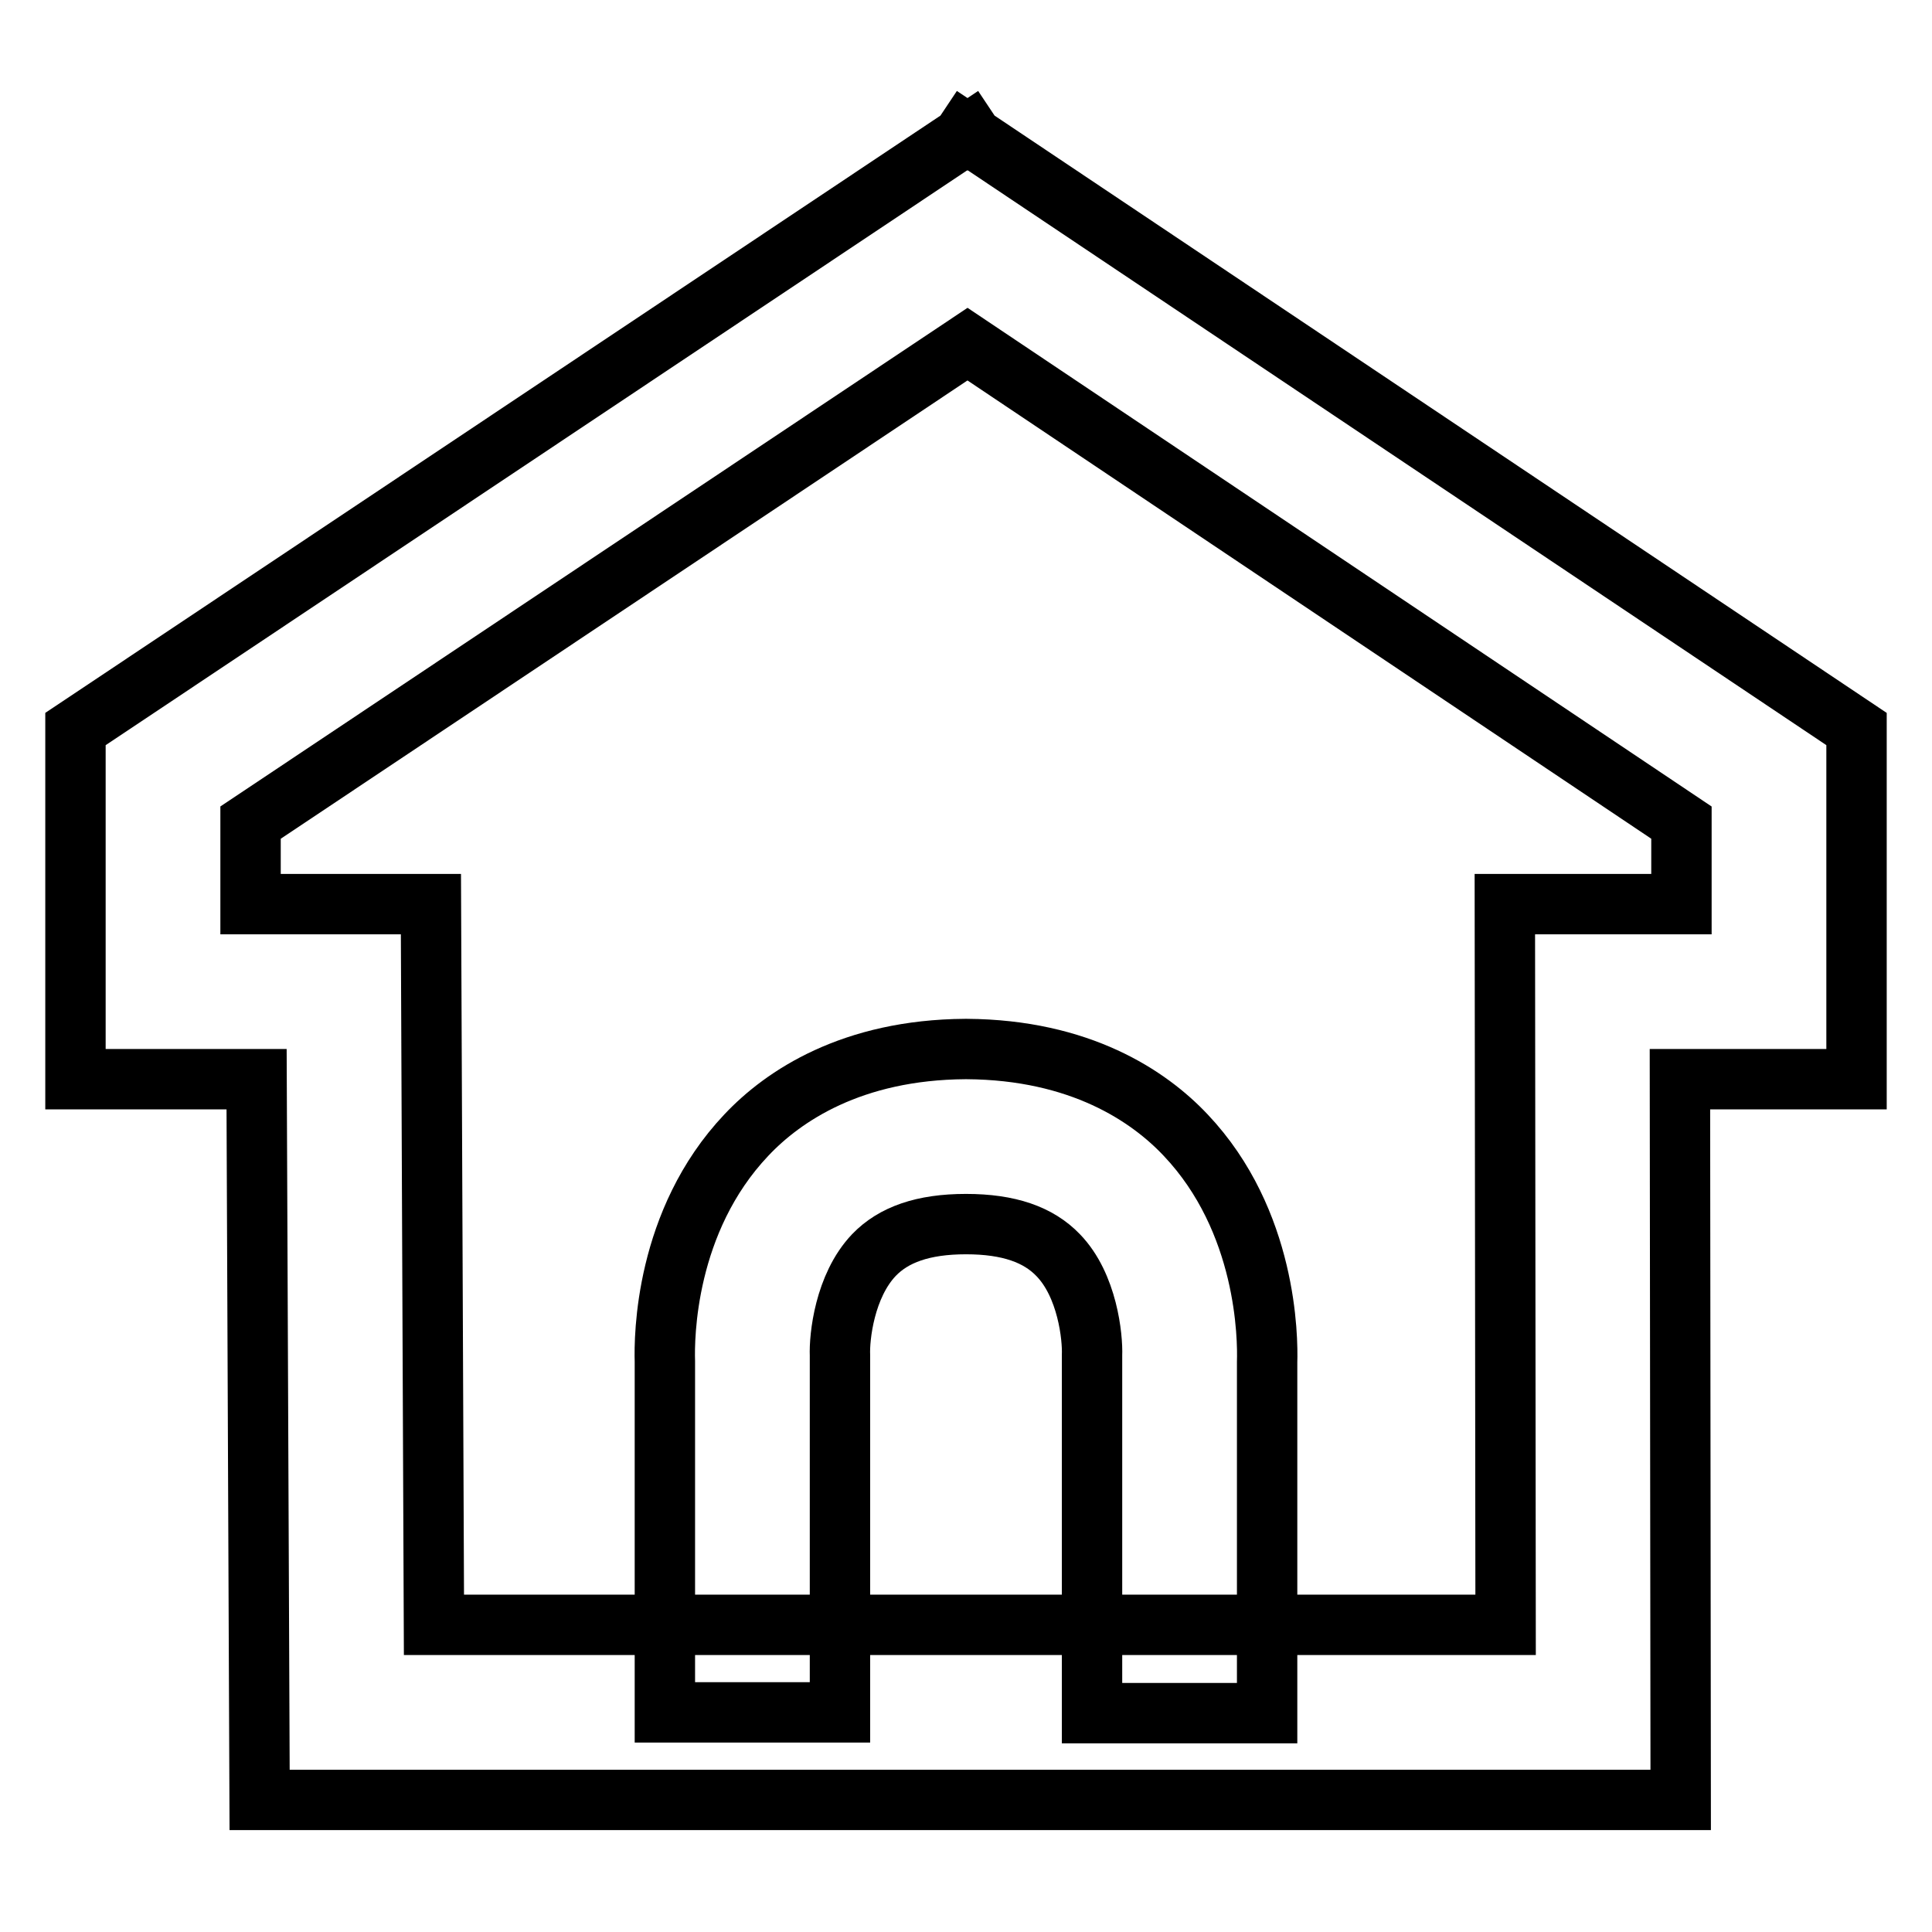<?xml version="1.0" encoding="utf-8"?>
<!-- Svg Vector Icons : http://www.onlinewebfonts.com/icon -->
<!DOCTYPE svg PUBLIC "-//W3C//DTD SVG 1.1//EN" "http://www.w3.org/Graphics/SVG/1.1/DTD/svg11.dtd">
<svg version="1.1" xmlns="http://www.w3.org/2000/svg" xmlns:xlink="http://www.w3.org/1999/xlink" x="0px" y="0px" viewBox="0 0 256 256" enable-background="new 0 0 256 256" xml:space="preserve">
<g> <path stroke-width="8" fill-opacity="0" stroke="#000000"  d="M246,96.6L128.9,18.2l-0.4-0.6l-0.3,0.2l-0.3-0.2l-0.4,0.6L10,96.6V143h24l0.4,95.5h88.2h11h89.1l-0.1-95.5 H246V96.6L246,96.6z M222.8,119.8h-23.4l0.1,95.5h-65.9h-11H57.5l-0.4-95.5H33.2V109l95-63.4l94.6,63.4V119.8z M157.1,150.4 c-4.9-5.2-14-11.3-29-11.4v0c0,0-0.1,0-0.1,0s-0.1,0-0.1,0v0c-15,0.1-24.1,6.2-29,11.4c-10.8,11.4-10.9,26.8-10.8,30v46.5h23.2 v-46.7l0-0.2l0-0.4c-0.1-2.4,0.6-9.2,4.5-13.3c2.6-2.7,6.5-4.1,12.2-4.1c5.7,0,9.6,1.4,12.2,4.1c3.9,4,4.6,10.9,4.5,13.3l0,0.2 v47.2h23.2v-46.5C168,177.3,167.9,161.8,157.1,150.4z"/></g>
</svg>